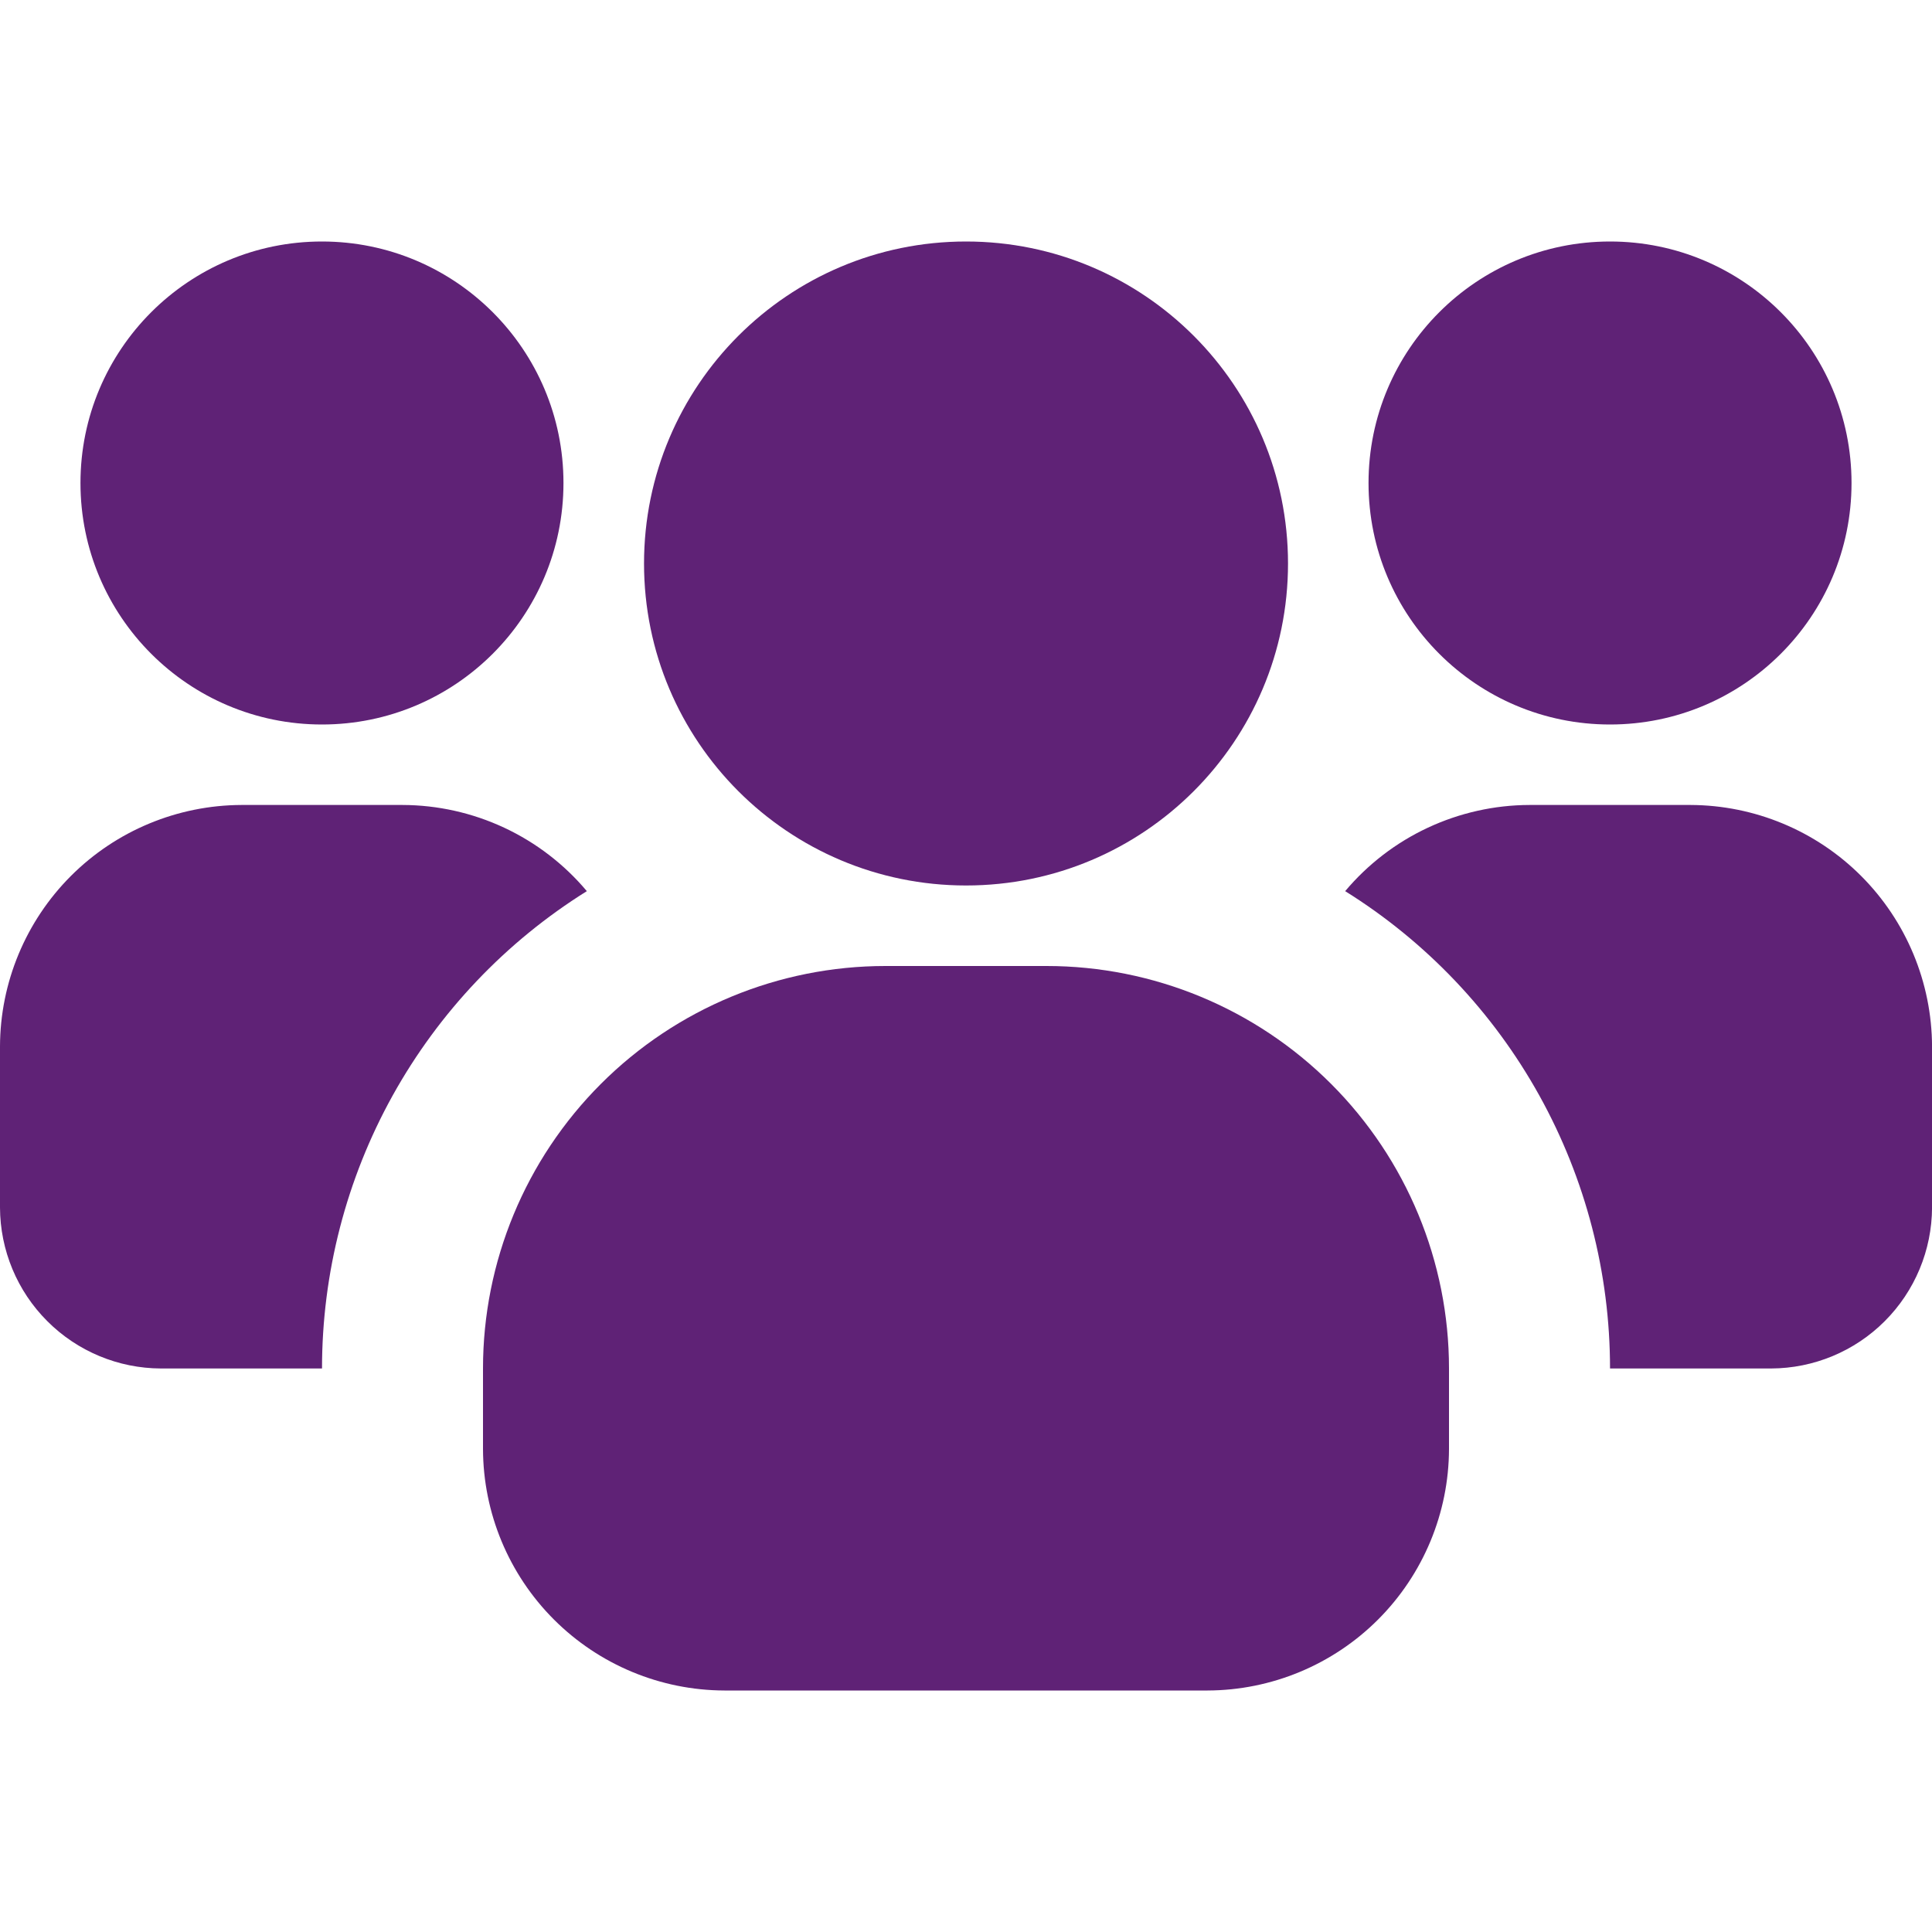 <svg width="43" height="43" viewBox="0 0 43 43" fill="none" xmlns="http://www.w3.org/2000/svg">
<g clip-path="url(#clip0_938_764)">
<path d="M7.166 16.125C10.134 16.125 12.541 13.719 12.541 10.75C12.541 7.781 10.134 5.375 7.166 5.375C4.197 5.375 1.791 7.781 1.791 10.75C1.791 13.719 4.197 16.125 7.166 16.125Z" fill="#5F2276"/>
<path d="M13.061 19.834C11.258 20.959 9.771 22.525 8.739 24.383C7.708 26.242 7.167 28.333 7.167 30.458H3.583C2.634 30.455 1.724 30.077 1.053 29.405C0.381 28.734 0.003 27.824 0 26.875L0 23.291C0.004 21.867 0.572 20.503 1.579 19.495C2.586 18.488 3.951 17.921 5.375 17.916H8.958C9.741 17.918 10.513 18.091 11.222 18.422C11.93 18.753 12.558 19.235 13.061 19.834Z" fill="#5F2276"/>
<path d="M35.834 16.125C38.803 16.125 41.209 13.719 41.209 10.75C41.209 7.781 38.803 5.375 35.834 5.375C32.865 5.375 30.459 7.781 30.459 10.75C30.459 13.719 32.865 16.125 35.834 16.125Z" fill="#5F2276"/>
<path d="M43.001 23.291V26.875C42.998 27.824 42.619 28.734 41.948 29.405C41.277 30.077 40.367 30.455 39.417 30.458H35.834C35.834 28.333 35.292 26.242 34.261 24.383C33.23 22.525 31.743 20.959 29.939 19.834C30.443 19.235 31.07 18.753 31.779 18.422C32.488 18.091 33.26 17.918 34.042 17.916H37.626C39.05 17.921 40.415 18.488 41.422 19.495C42.429 20.503 42.996 21.867 43.001 23.291Z" fill="#5F2276"/>
<path d="M21.501 19.708C25.459 19.708 28.667 16.5 28.667 12.542C28.667 8.584 25.459 5.375 21.501 5.375C17.543 5.375 14.334 8.584 14.334 12.542C14.334 16.5 17.543 19.708 21.501 19.708Z" fill="#5F2276"/>
<path d="M32.25 30.458V32.25C32.246 33.674 31.678 35.039 30.671 36.046C29.664 37.053 28.299 37.621 26.875 37.625H16.125C14.701 37.621 13.336 37.053 12.329 36.046C11.322 35.039 10.754 33.674 10.75 32.25V30.458C10.75 28.082 11.694 25.804 13.374 24.124C15.054 22.444 17.332 21.5 19.708 21.5H23.292C25.668 21.5 27.946 22.444 29.626 24.124C31.306 25.804 32.25 28.082 32.25 30.458Z" fill="#5F2276"/>
</g>
<defs>
<clipPath id="clip0_938_764">
<rect width="43" height="43" fill="white"/>
</clipPath>
</defs>
</svg>
